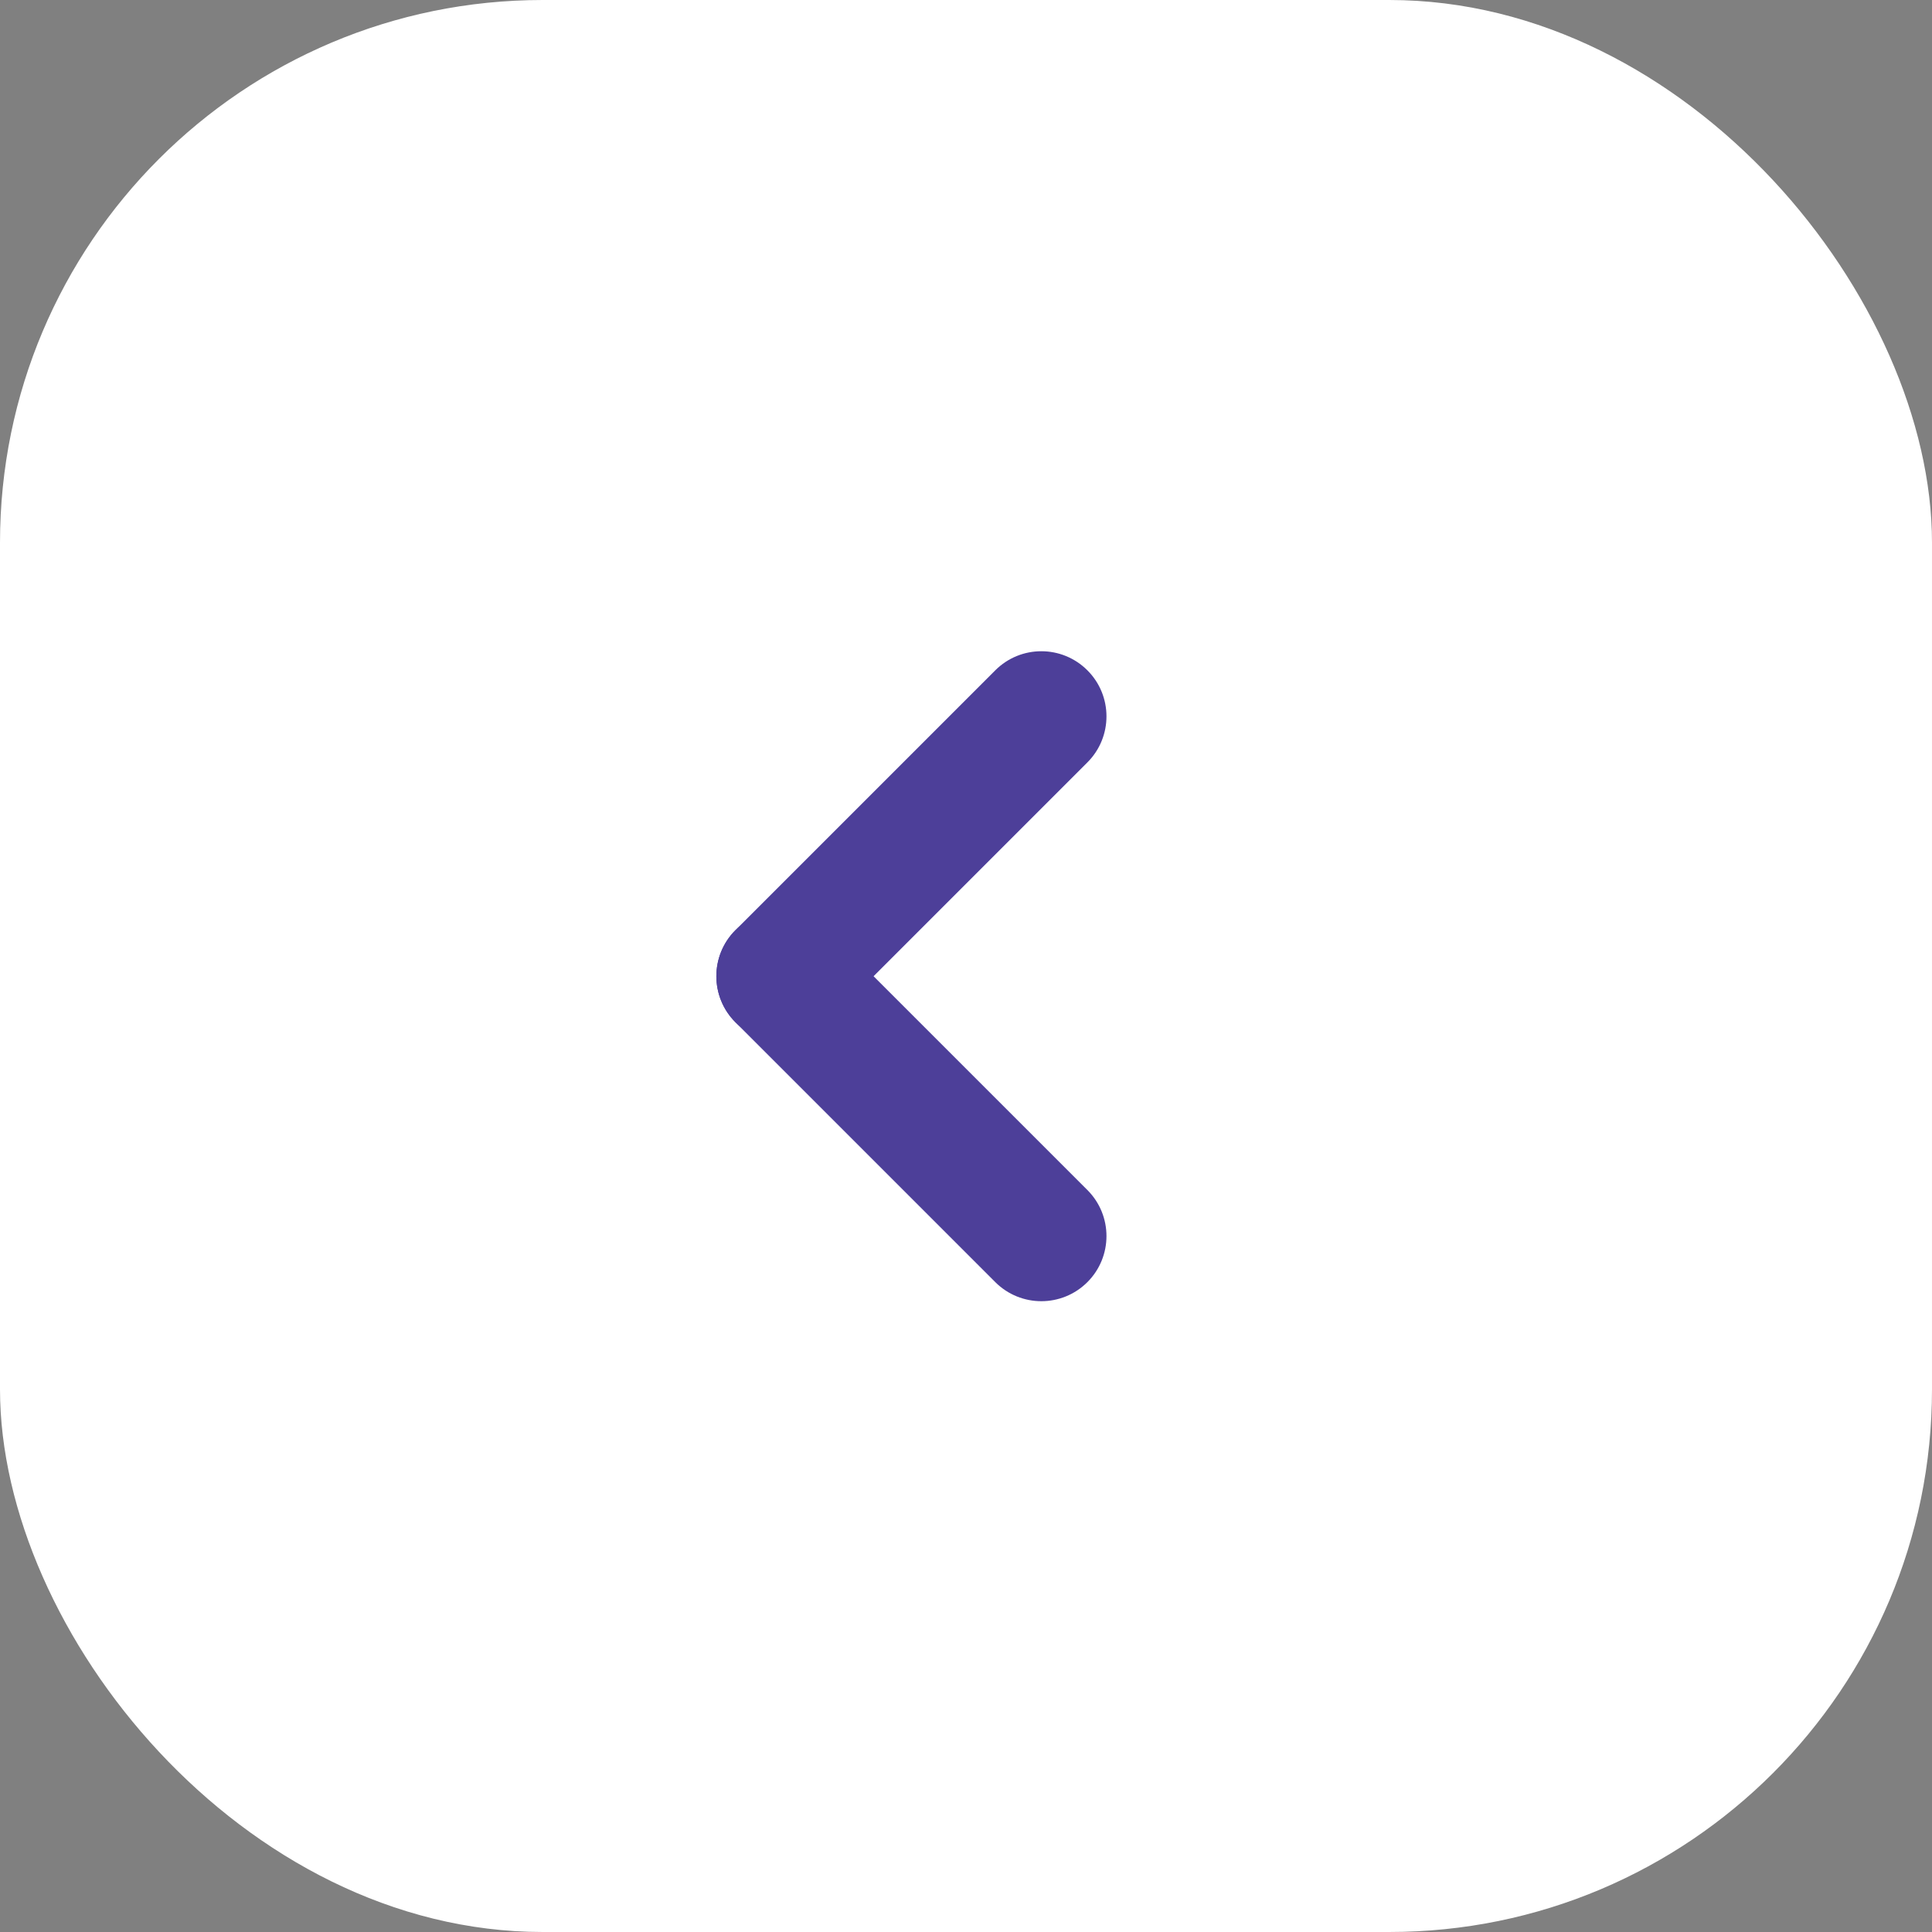 <?xml version="1.0" encoding="UTF-8"?> <svg xmlns="http://www.w3.org/2000/svg" width="89" height="89" viewBox="0 0 89 89" fill="none"><rect x="0" y="0" width="89" height="89" fill="#808080" stroke="none"/> <rect width="89" height="89" rx="25" fill="white"></rect> <path d="M33.879 47.092C32.707 45.92 32.707 44.021 33.879 42.849L45.849 30.879C47.021 29.707 48.92 29.707 50.092 30.879C51.264 32.05 51.264 33.95 50.092 35.121L38.121 47.092C36.95 48.264 35.05 48.264 33.879 47.092Z" fill="#4D3F99"></path> <path d="M33.879 42.849C35.05 41.678 36.95 41.678 38.121 42.85L50.092 54.82C51.264 55.992 51.264 57.891 50.092 59.063C48.92 60.234 47.021 60.234 45.849 59.063L33.879 47.092C32.707 45.92 32.707 44.021 33.879 42.849Z" fill="#4D3F99"></path> </svg> 